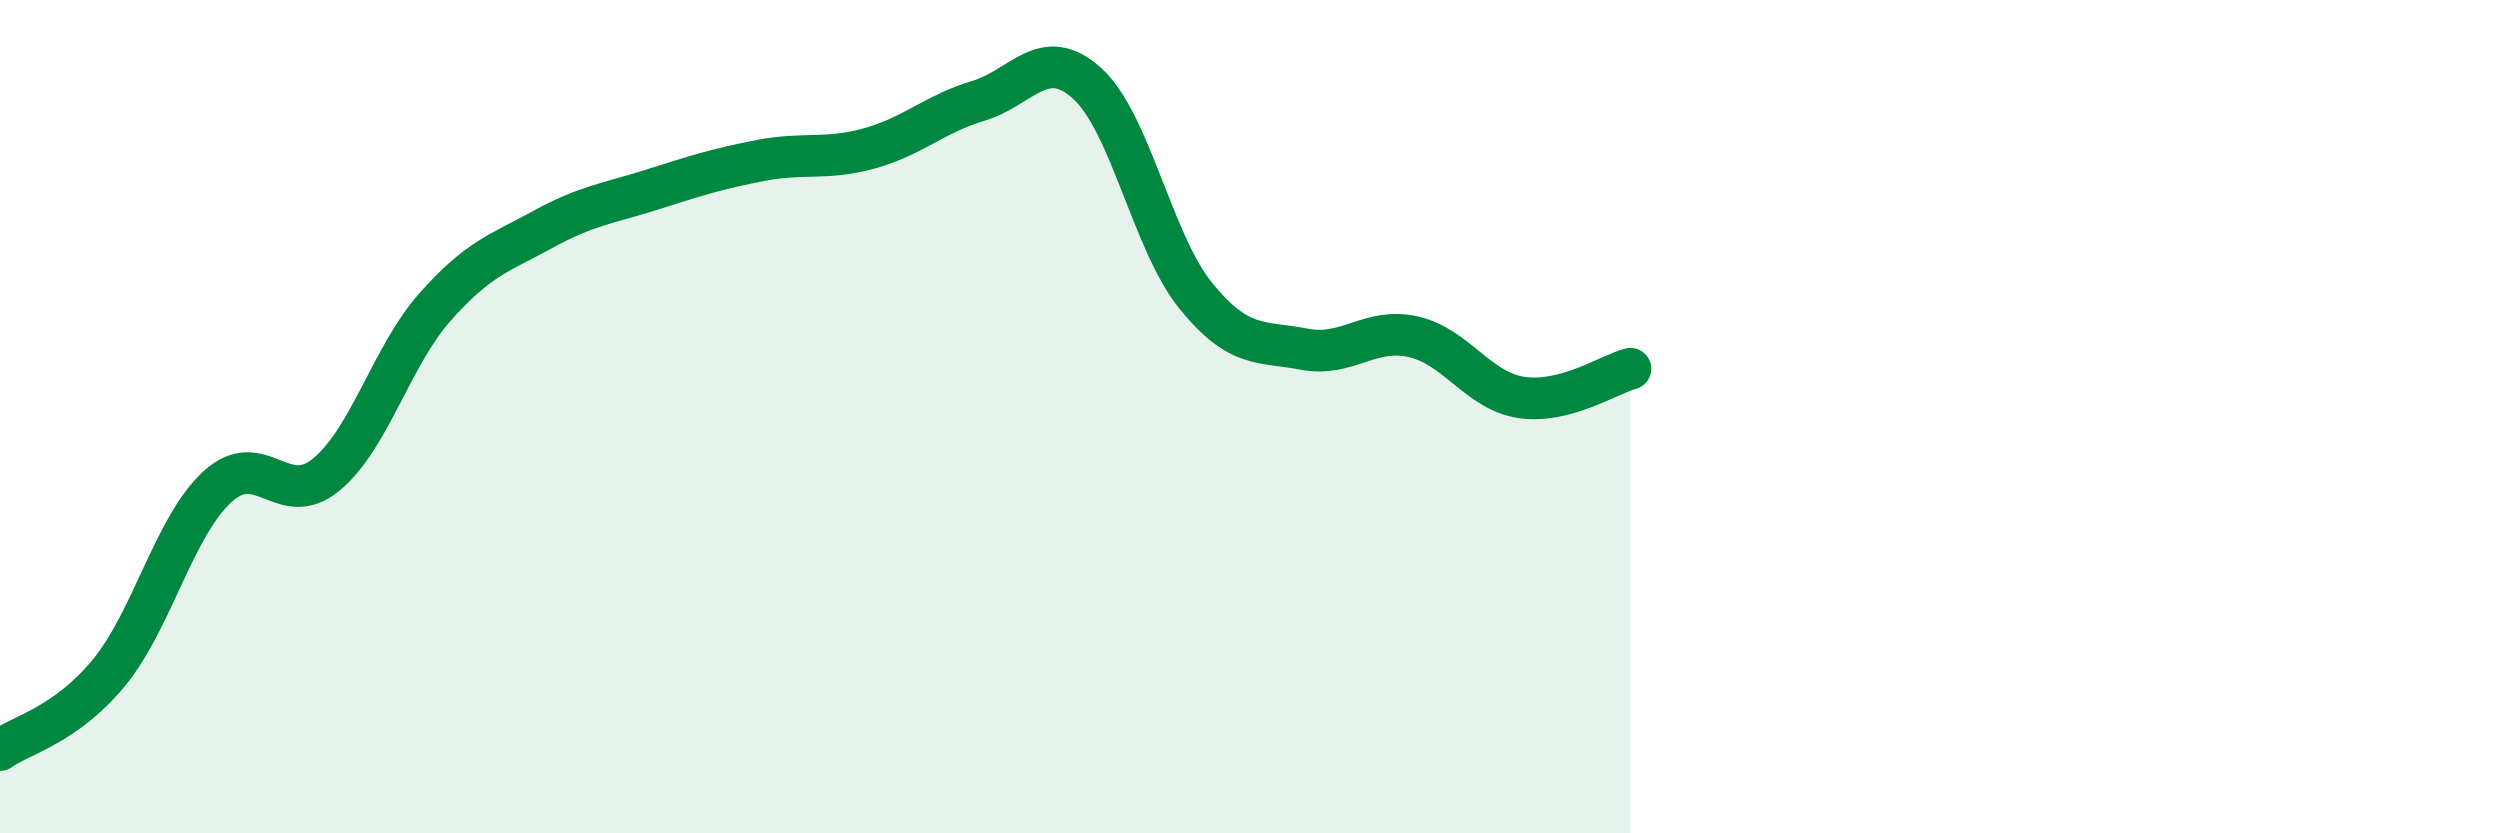
    <svg width="60" height="20" viewBox="0 0 60 20" xmlns="http://www.w3.org/2000/svg">
      <path
        d="M 0,18 C 0.52,17.63 1.57,17.41 2.61,16.15 C 3.65,14.89 4.18,12.63 5.22,11.68 C 6.26,10.73 6.79,12.25 7.83,11.39 C 8.87,10.53 9.39,8.56 10.43,7.38 C 11.47,6.2 12,6.07 13.04,5.5 C 14.08,4.93 14.61,4.88 15.65,4.55 C 16.69,4.22 17.22,4.05 18.26,3.85 C 19.3,3.65 19.83,3.85 20.87,3.56 C 21.91,3.27 22.44,2.73 23.48,2.42 C 24.52,2.11 25.05,1.06 26.09,2 C 27.13,2.94 27.66,5.82 28.7,7.1 C 29.74,8.38 30.26,8.18 31.3,8.38 C 32.34,8.58 32.87,7.85 33.91,8.08 C 34.95,8.31 35.48,9.39 36.52,9.54 C 37.56,9.69 38.61,8.99 39.13,8.85L39.13 20L0 20Z"
        fill="#008740"
        opacity="0.1"
        stroke-linecap="round"
        stroke-linejoin="round"
      />
      <path
        d="M 0,18 C 0.52,17.63 1.57,17.41 2.61,16.15 C 3.65,14.89 4.18,12.63 5.22,11.68 C 6.26,10.73 6.79,12.25 7.83,11.39 C 8.87,10.53 9.39,8.56 10.43,7.38 C 11.47,6.2 12,6.07 13.04,5.5 C 14.08,4.93 14.61,4.88 15.65,4.55 C 16.69,4.22 17.22,4.05 18.26,3.85 C 19.3,3.65 19.83,3.85 20.87,3.56 C 21.91,3.27 22.44,2.73 23.48,2.42 C 24.52,2.11 25.05,1.06 26.09,2 C 27.13,2.94 27.66,5.82 28.7,7.1 C 29.74,8.38 30.26,8.18 31.3,8.38 C 32.34,8.58 32.87,7.85 33.91,8.08 C 34.95,8.31 35.48,9.39 36.52,9.54 C 37.56,9.69 38.61,8.99 39.13,8.85"
        stroke="#008740"
        stroke-width="1"
        fill="none"
        stroke-linecap="round"
        stroke-linejoin="round"
      />
    </svg>
  